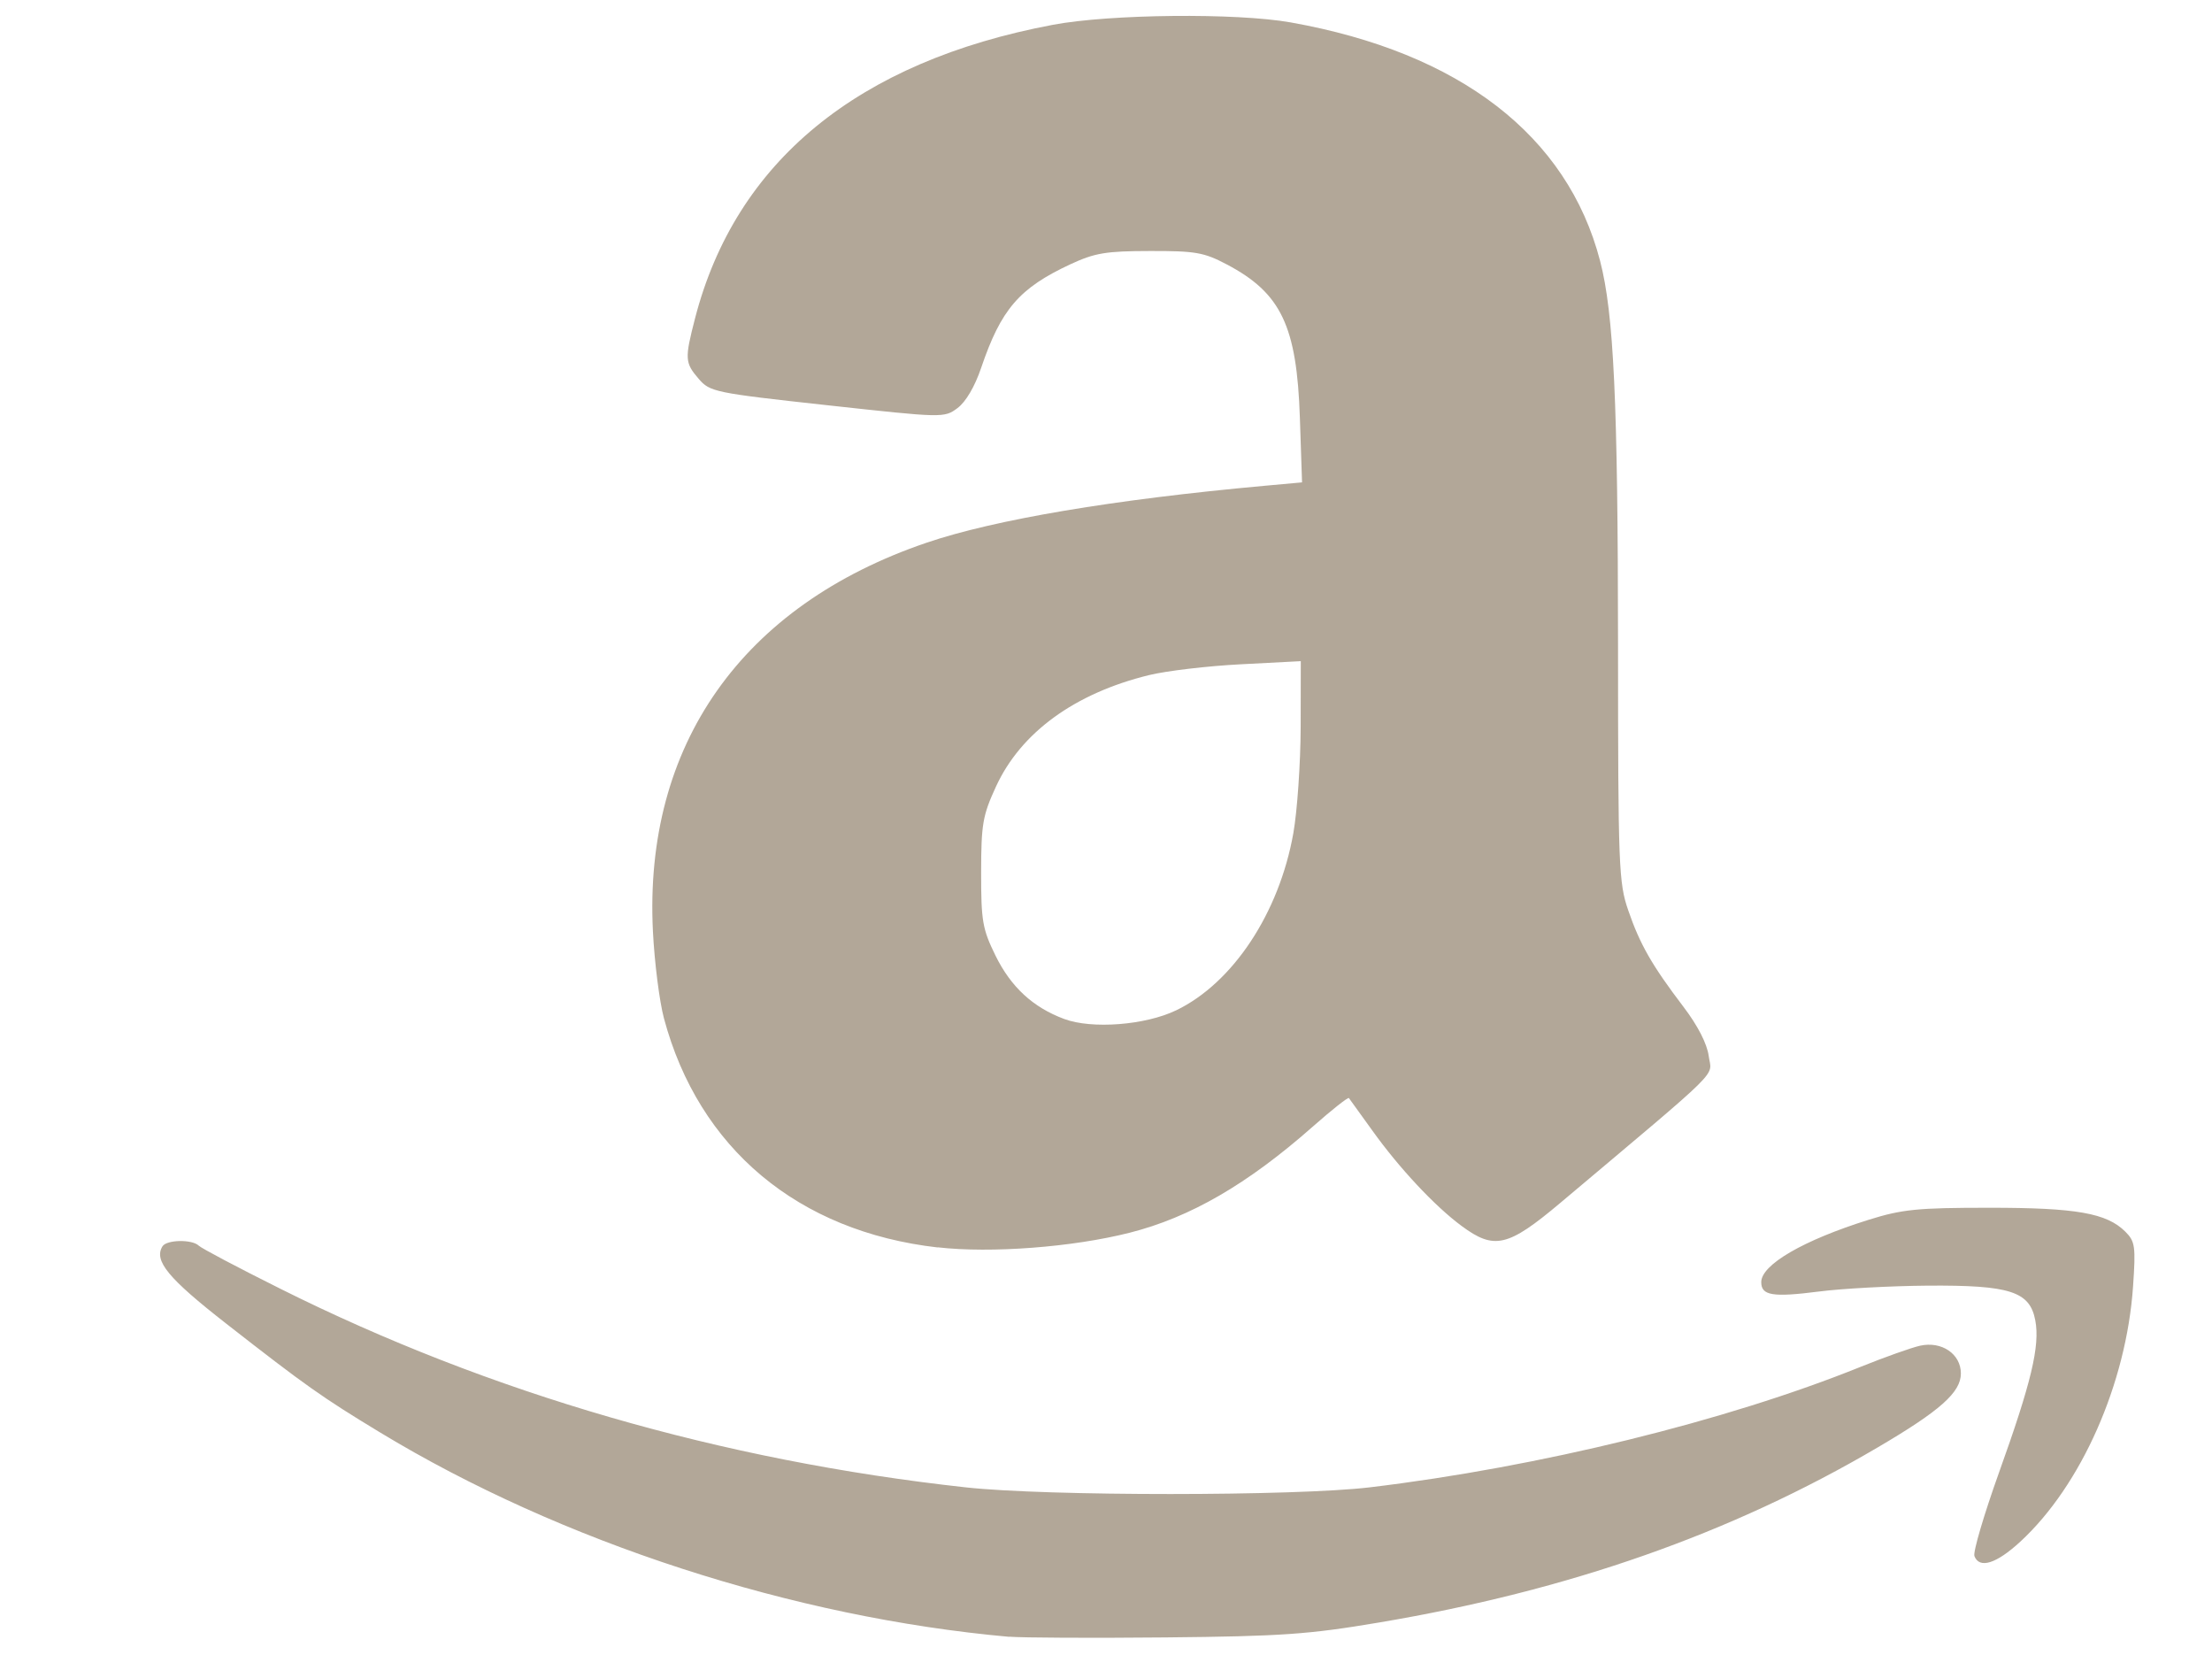 <?xml version="1.0" encoding="UTF-8" standalone="no"?>
<!-- Created with Inkscape (http://www.inkscape.org/) -->

<svg
   width="36.731mm"
   height="27.48mm"
   viewBox="0 0 36.731 27.48"
   version="1.1"
   id="svg1511"
   inkscape:version="1.1.2 (b8e25be833, 2022-02-05)"
   sodipodi:docname="Logo Amazon.svg"
   xmlns:inkscape="http://www.inkscape.org/namespaces/inkscape"
   xmlns:sodipodi="http://sodipodi.sourceforge.net/DTD/sodipodi-0.dtd"
   xmlns="http://www.w3.org/2000/svg"
   xmlns:svg="http://www.w3.org/2000/svg">
  <sodipodi:namedview
     id="namedview1513"
     pagecolor="#ffffff"
     bordercolor="#666666"
     borderopacity="1.0"
     inkscape:pageshadow="2"
     inkscape:pageopacity="0.0"
     inkscape:pagecheckerboard="0"
     inkscape:document-units="mm"
     showgrid="false"
     inkscape:zoom="6.2217172"
     inkscape:cx="33.993831"
     inkscape:cy="51.272019"
     inkscape:window-width="2467"
     inkscape:window-height="1417"
     inkscape:window-x="-8"
     inkscape:window-y="-8"
     inkscape:window-maximized="1"
     inkscape:current-layer="layer1"
     fit-margin-top="0"
     fit-margin-left="0"
     fit-margin-right="0"
     fit-margin-bottom="0"
     height="27.48mm" />
  <defs
     id="defs1508" />
  <g
     inkscape:label="Livello 1"
     inkscape:groupmode="layer"
     id="layer1"
     transform="translate(-139.722,-99.23)">
    <path
       style="font-size:17.55px;line-height:1.25;fill:#b2a798;fill-opacity:1;stroke-width:0.009"
       d="m 156.481,126.403 c -3.588,-0.321 -7.444,-1.573 -10.448,-3.393 -0.962,-0.583 -1.229,-0.771 -2.553,-1.805 -0.967,-0.755 -1.207,-1.046 -1.06,-1.285 0.069,-0.111 0.492,-0.118 0.602,-0.011 0.044,0.044 0.656,0.367 1.36,0.718 3.473,1.735 7.324,2.85 11.378,3.295 1.344,0.148 5.476,0.147 6.711,-10e-4 2.81,-0.337 5.911,-1.098 8.145,-1.999 0.402,-0.162 0.847,-0.32 0.99,-0.352 0.359,-0.079 0.677,0.137 0.677,0.461 0,0.313 -0.341,0.617 -1.38,1.227 -2.435,1.431 -5.128,2.377 -8.285,2.908 -1.168,0.197 -1.614,0.228 -3.544,0.247 -1.215,0.012 -2.381,0.006 -2.591,-0.012 z m 16.027,-1.341 c -0.025,-0.066 0.158,-0.687 0.406,-1.38 0.539,-1.501 0.684,-2.108 0.605,-2.531 -0.09,-0.482 -0.42,-0.588 -1.79,-0.578 -0.607,0.005 -1.419,0.048 -1.805,0.098 -0.767,0.098 -0.956,0.067 -0.956,-0.156 0,-0.29 0.699,-0.696 1.786,-1.036 0.554,-0.173 0.808,-0.199 1.994,-0.199 1.452,-6.4e-4 1.957,0.088 2.267,0.398 0.161,0.161 0.173,0.243 0.127,0.909 -0.111,1.61 -0.859,3.303 -1.873,4.237 -0.397,0.366 -0.678,0.454 -0.761,0.239 z m -17.216,-5.123 c -2.318,-0.265 -3.967,-1.645 -4.545,-3.804 -0.075,-0.28 -0.157,-0.93 -0.183,-1.444 -0.155,-3.091 1.477,-5.408 4.543,-6.451 1.132,-0.385 3.11,-0.718 5.61,-0.945 l 0.626,-0.057 -0.036,-1.073 c -0.051,-1.524 -0.311,-2.07 -1.215,-2.546 -0.377,-0.199 -0.519,-0.224 -1.274,-0.222 -0.731,10e-4 -0.915,0.032 -1.317,0.218 -0.854,0.397 -1.156,0.748 -1.487,1.723 -0.105,0.31 -0.255,0.565 -0.393,0.667 -0.221,0.164 -0.237,0.163 -2.163,-0.048 -1.873,-0.205 -1.947,-0.221 -2.134,-0.438 -0.23,-0.267 -0.234,-0.333 -0.06,-1.006 0.673,-2.599 2.7,-4.261 5.94,-4.871 0.949,-0.179 3.052,-0.2 3.95,-0.04 2.808,0.5 4.596,1.878 5.138,3.959 0.228,0.877 0.296,2.335 0.298,6.379 0.001,3.68 0.011,3.945 0.17,4.404 0.194,0.564 0.393,0.912 0.918,1.602 0.237,0.312 0.391,0.612 0.418,0.816 0.048,0.358 0.289,0.119 -2.464,2.437 -0.87,0.732 -1.097,0.785 -1.64,0.383 -0.444,-0.328 -1.035,-0.96 -1.48,-1.581 -0.201,-0.28 -0.377,-0.524 -0.391,-0.542 -0.014,-0.018 -0.285,0.196 -0.602,0.476 -1.083,0.955 -2.033,1.505 -3.04,1.76 -0.948,0.24 -2.301,0.343 -3.185,0.242 z m 3.962,-3.937 c 0.942,-0.455 1.708,-1.614 1.944,-2.938 0.065,-0.366 0.12,-1.159 0.122,-1.762 l 0.002,-1.096 -0.998,0.052 c -0.549,0.028 -1.233,0.109 -1.52,0.179 -1.236,0.302 -2.13,0.953 -2.543,1.85 -0.222,0.482 -0.246,0.624 -0.247,1.427 -6.4e-4,0.808 0.022,0.938 0.239,1.381 0.256,0.52 0.621,0.858 1.14,1.051 0.46,0.172 1.349,0.103 1.86,-0.144 z"
       id="path976" />
  </g>
</svg>
